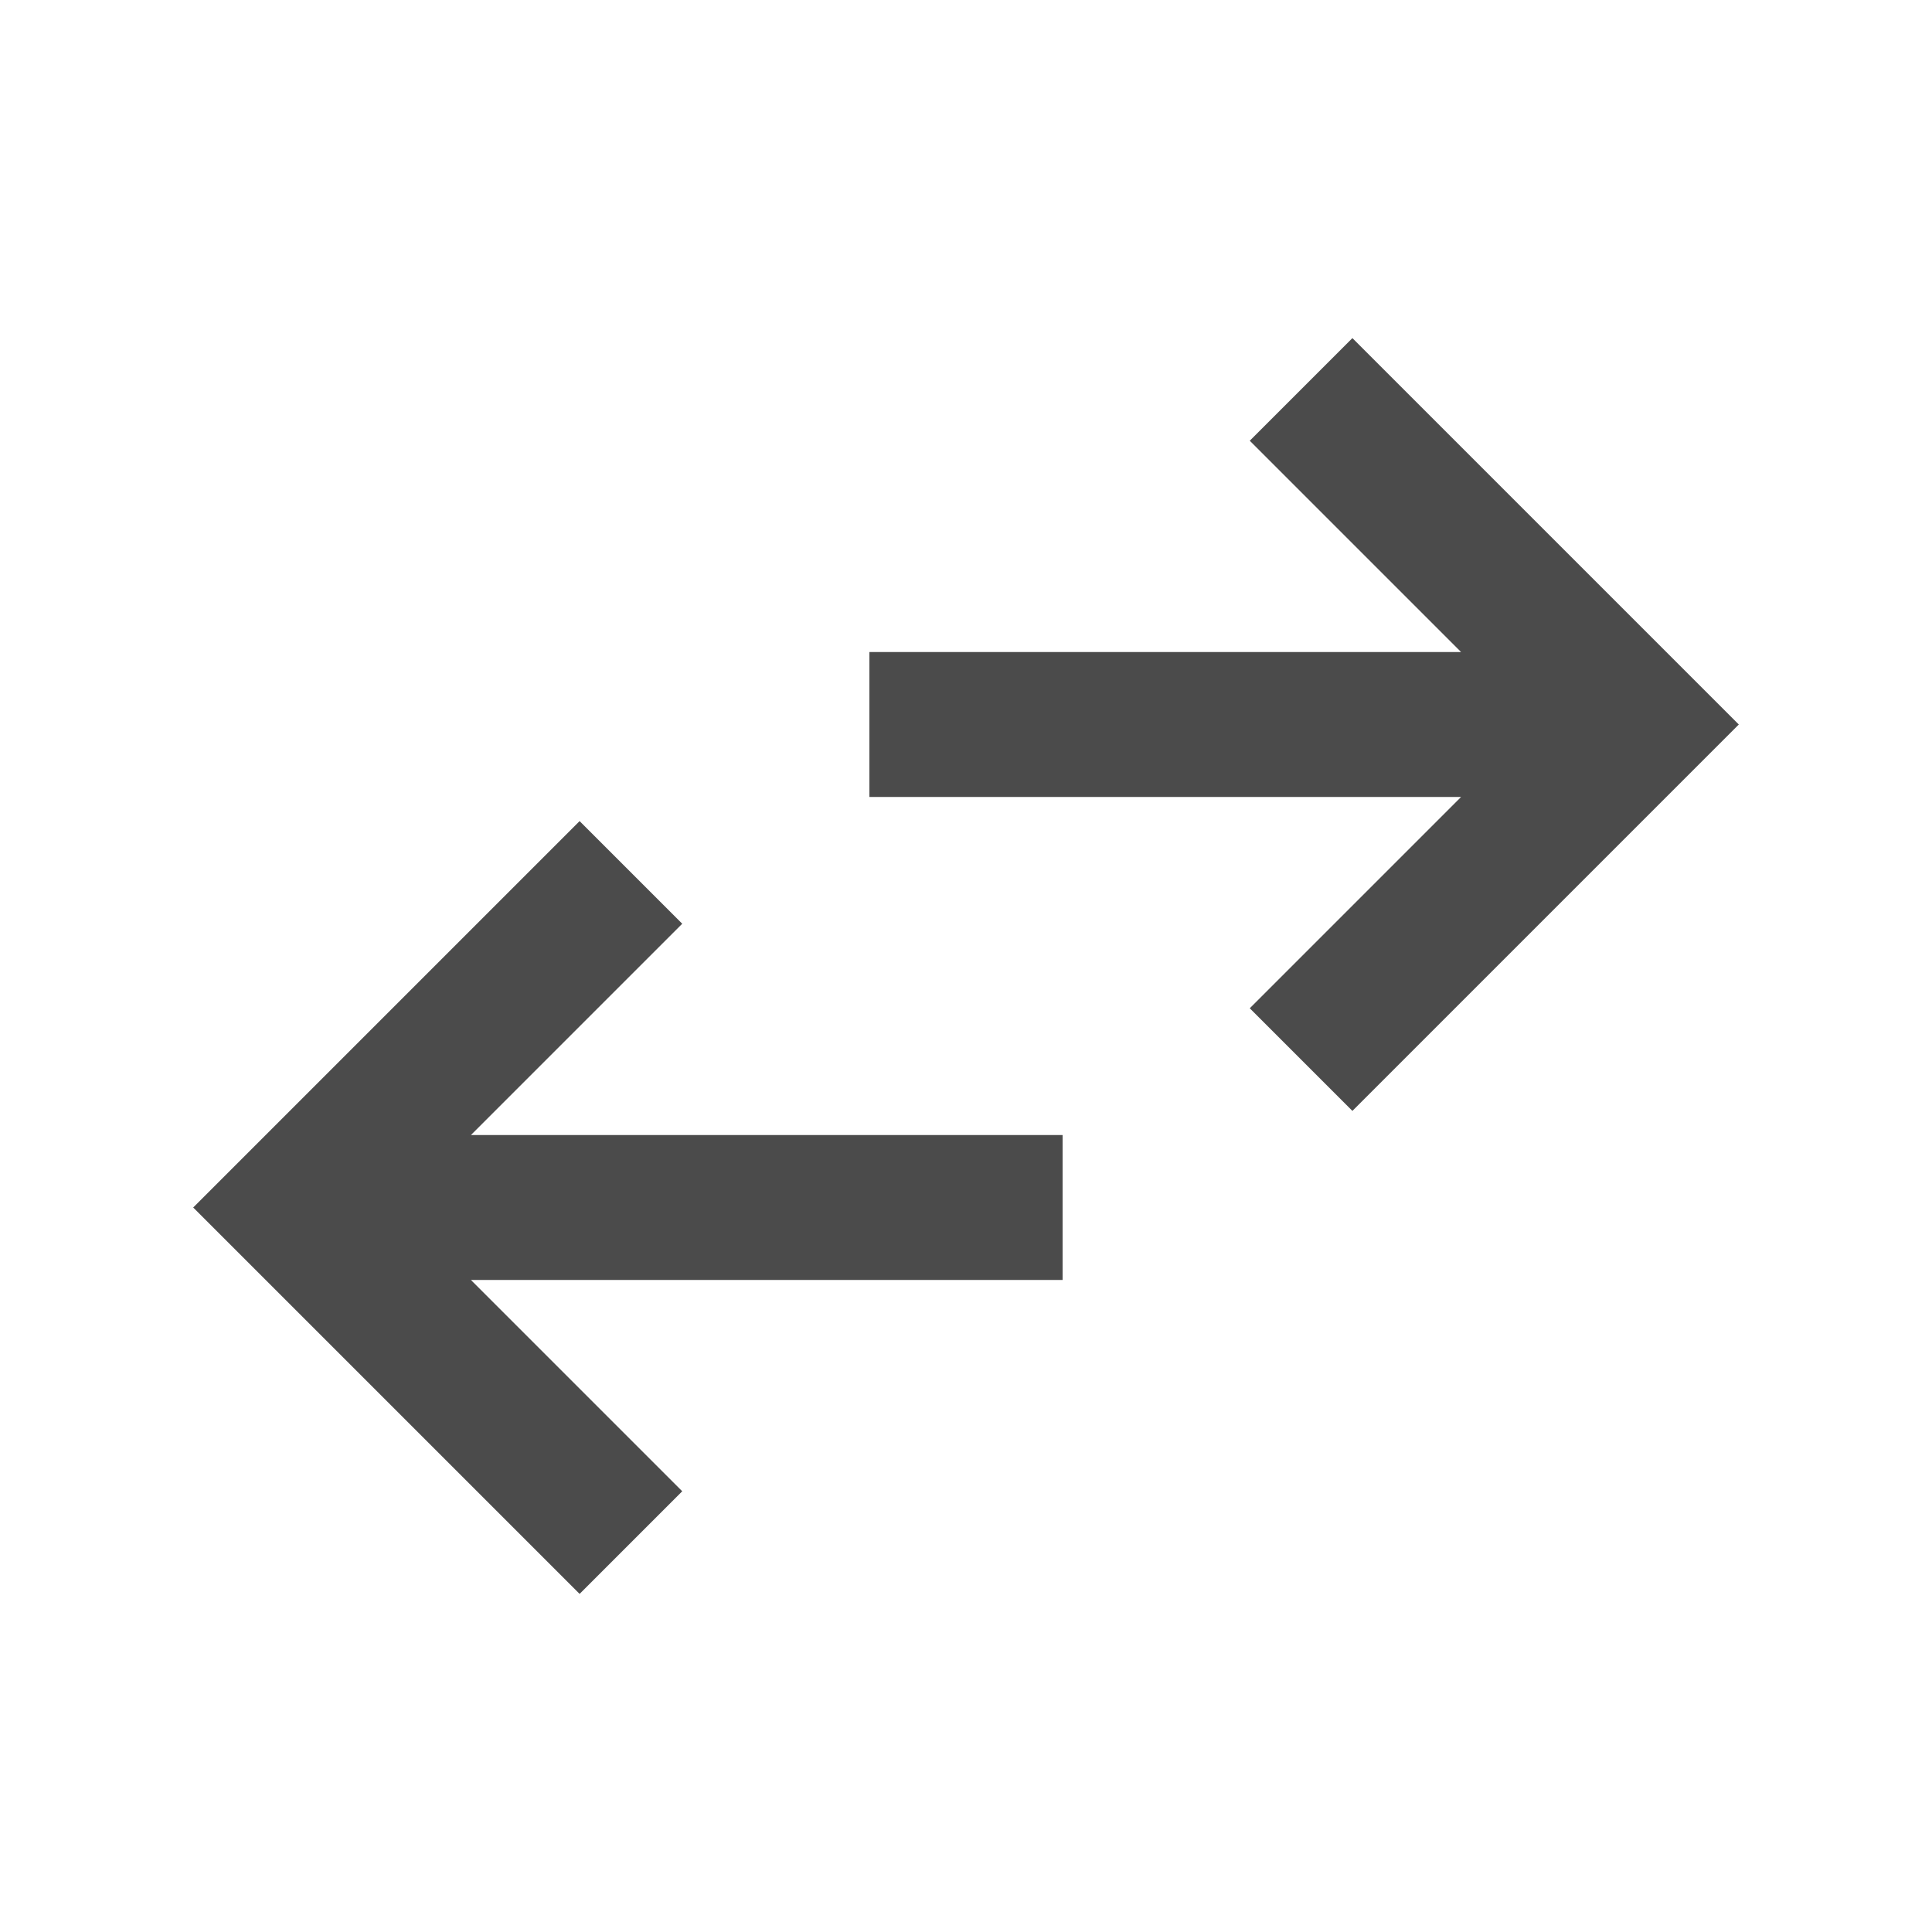 <svg xmlns="http://www.w3.org/2000/svg" height="20px" viewBox="0 -960 960 960" width="20px" fill="#4b4b4b"><path d="M288-168 96-360l192-192 51 51-105 105h294v72H234l105 105-51 51Zm384-240-51-51 105-105H432v-72h294L621-741l51-51 192 192-192 192Z"/></svg>